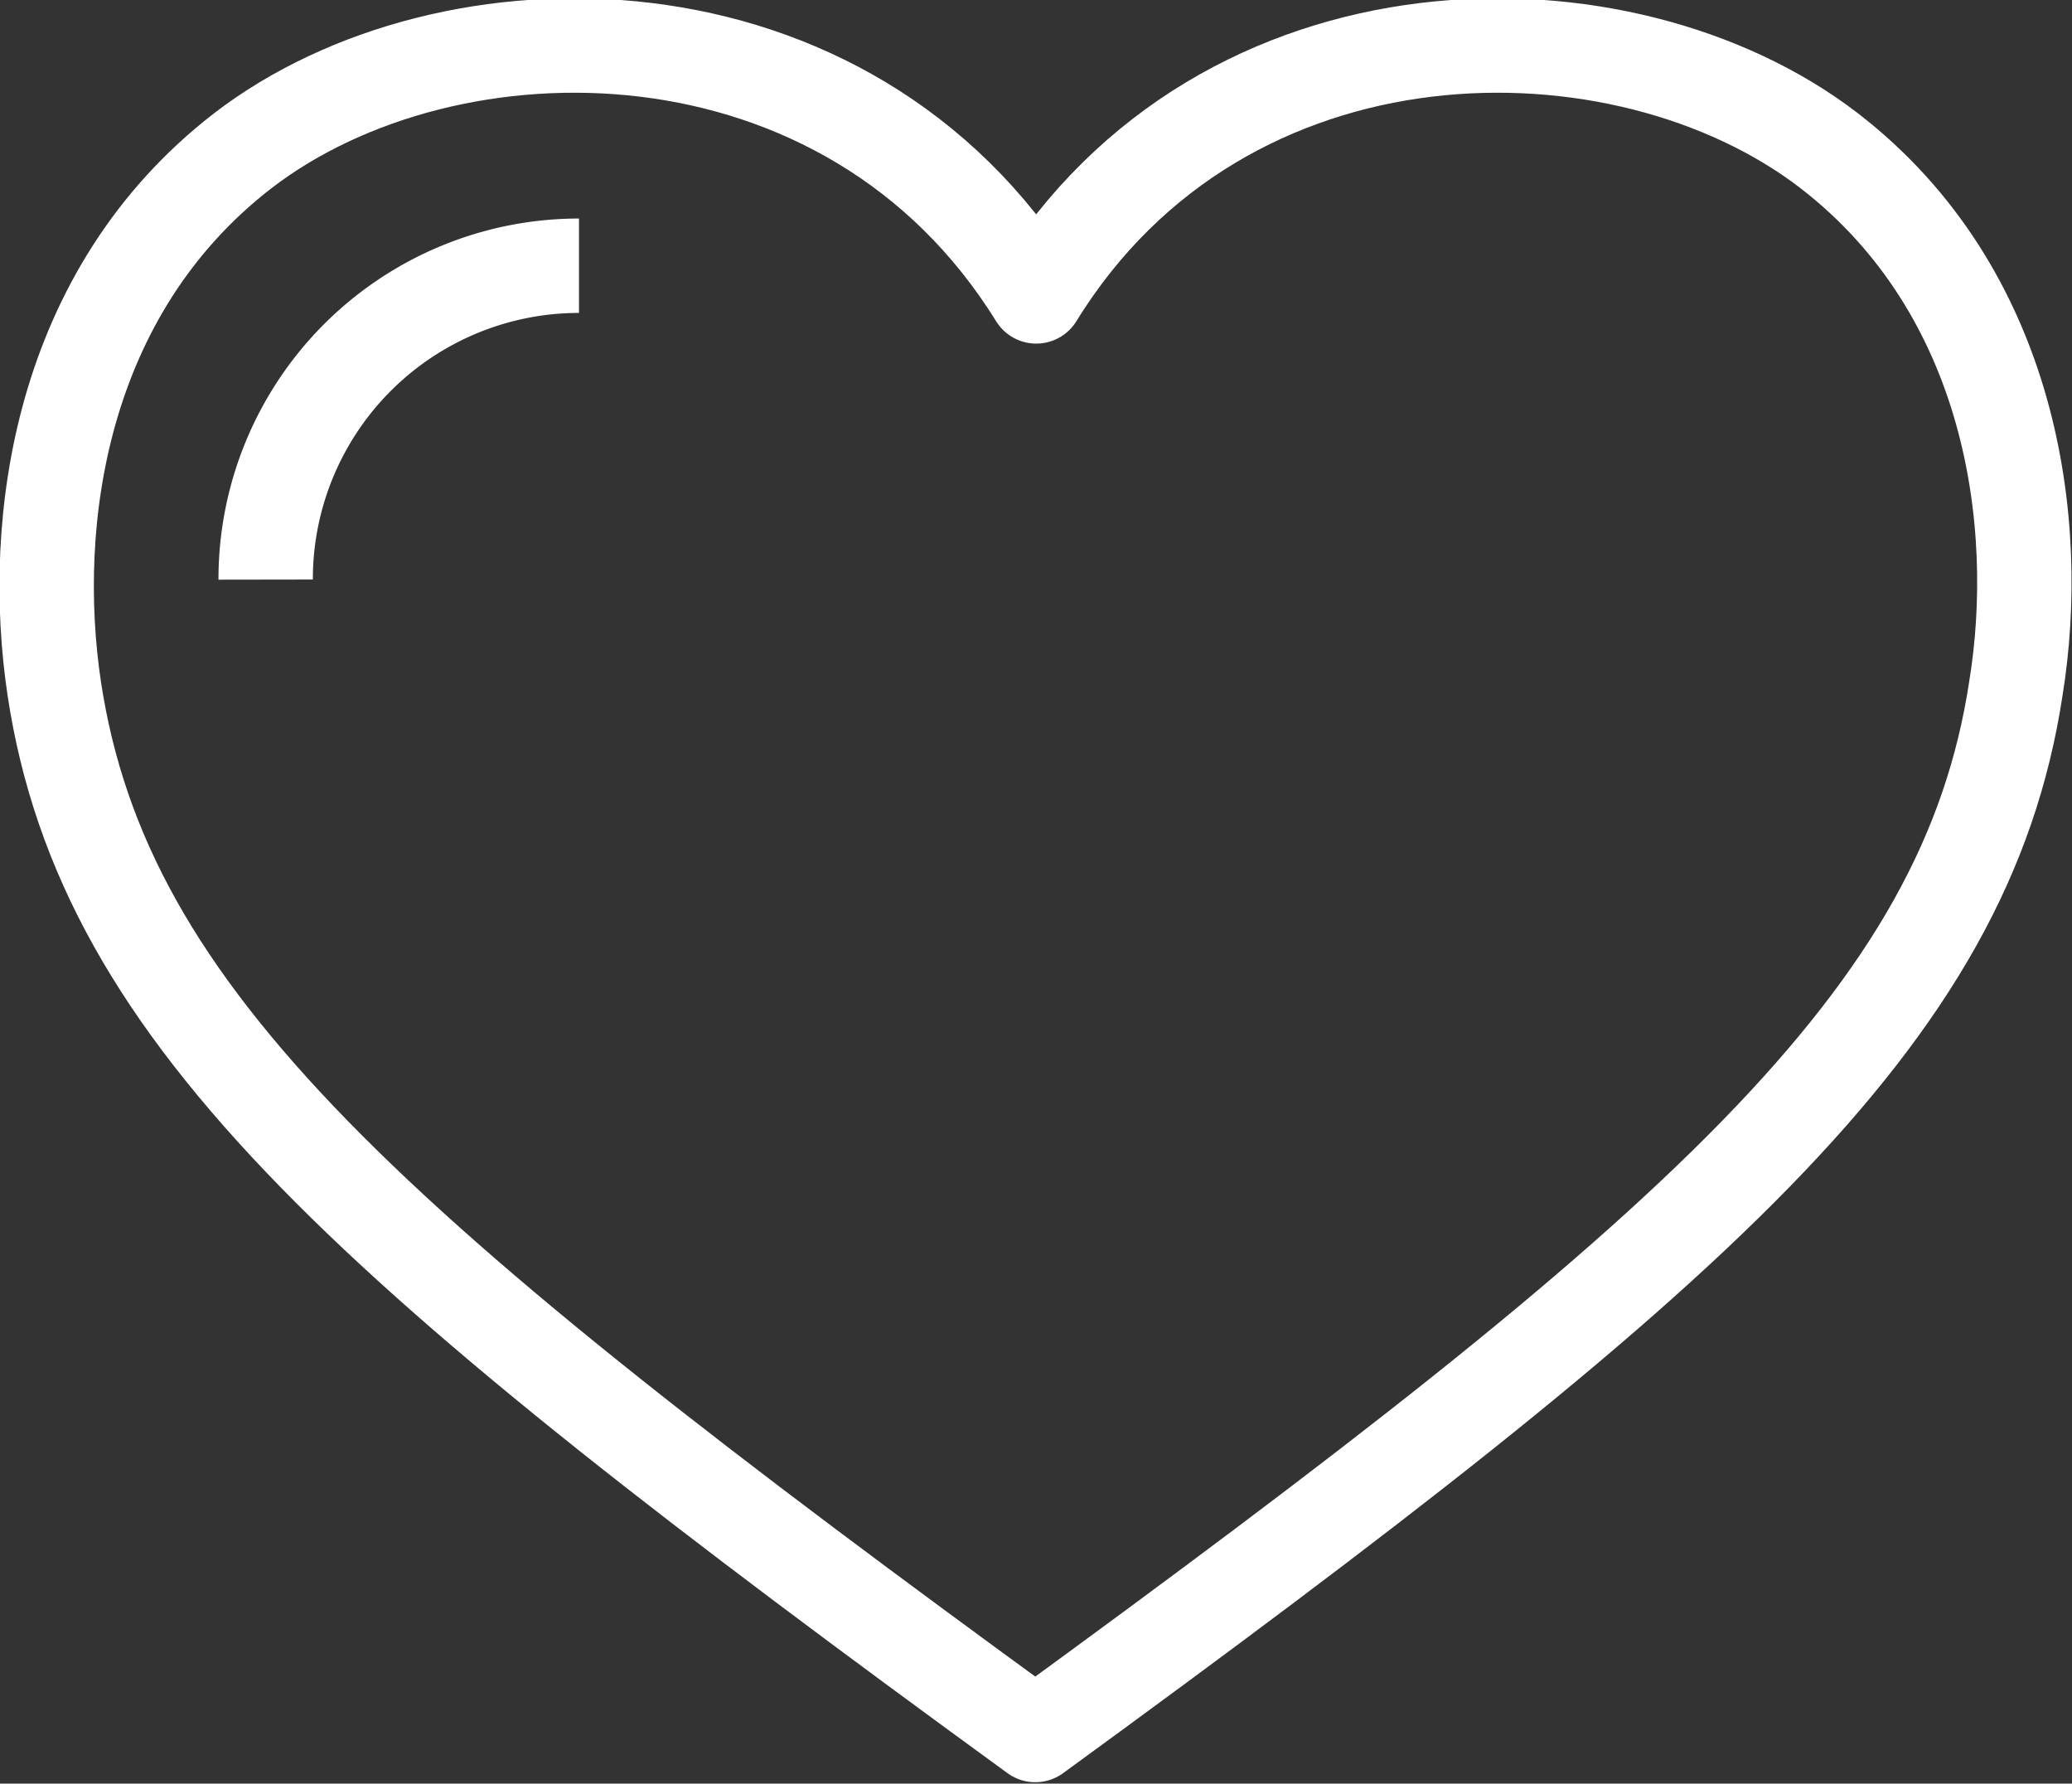 <svg id="Calque_1" data-name="Calque 1" xmlns="http://www.w3.org/2000/svg" viewBox="0 0 43.91 37.79"><rect x="0" y="0" width="43.91" height="37.79" fill="#333333" stroke="none"/><defs><style>.cls-1{fill:none;stroke:#ffffff;stroke-linejoin:round;stroke-width:2px;}</style></defs><title>icon-favorite</title><path class="cls-1" d="M314.69,405c-4.36-3.35-12.82-3.37-16.8,3.09-4-6.46-12.45-6.44-16.81-3.09-3.89,3-4.53,7.87-4,11.4,1.06,7,6.7,11.91,20.79,22.17,14.08-10.26,19.72-15.19,20.78-22.17C319.22,412.91,318.58,408,314.69,405Z" transform="translate(-275.93 -401.81)"/><path class="cls-1" d="M281.56,414.09a6.64,6.64,0,0,1,6.64-6.65" transform="translate(-275.93 -401.81)"/></svg>